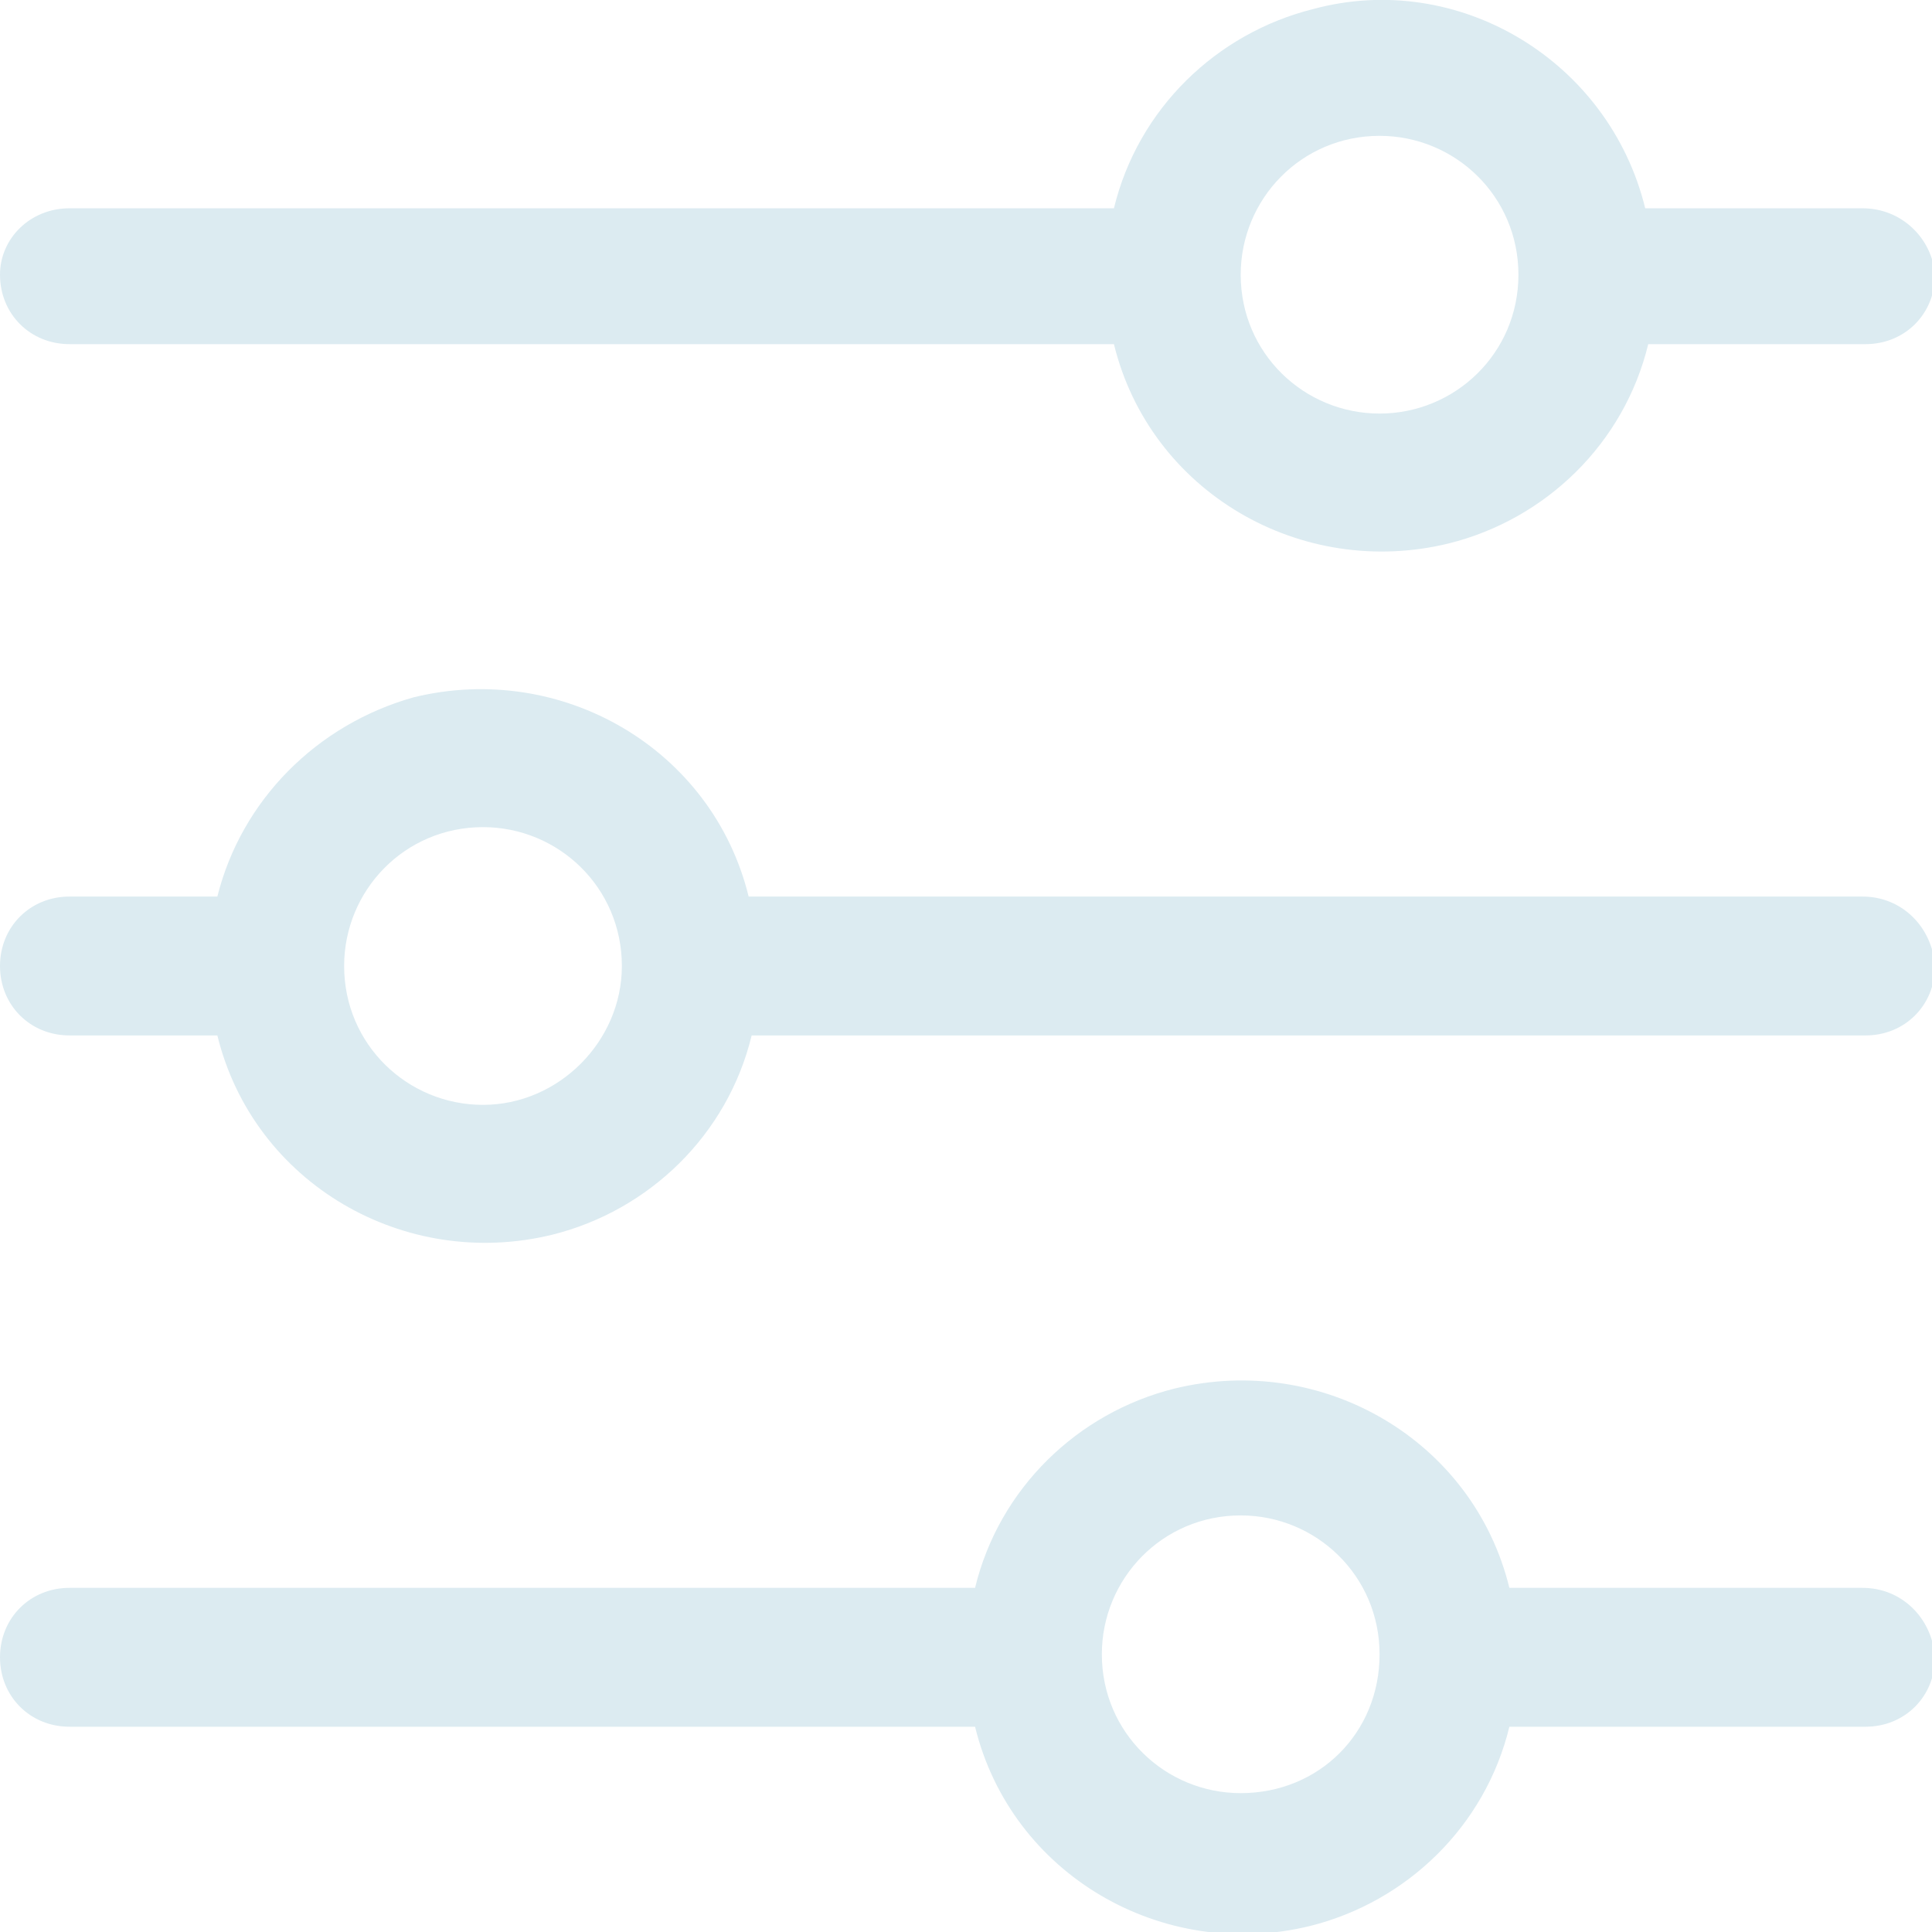 <svg xmlns="http://www.w3.org/2000/svg" viewBox="0 0 64 64"><path d="M16 36.6c-2.5 0-4.6-2-4.6-4.6 0-2.5 2-4.6 4.6-4.6 2.5 0 4.6 2 4.6 4.6 0 2.5-2.1 4.6-4.6 4.6m45.7-6.9H24.8c-1.2-4.9-6.2-7.8-11.1-6.6-3.2.9-5.7 3.4-6.5 6.6H2.3C1 29.7 0 30.7 0 32c0 1.3 1 2.3 2.3 2.3h4.9c1.2 4.9 6.2 7.8 11.1 6.6 3.2-.8 5.8-3.3 6.6-6.6h36.9c1.3 0 2.3-1 2.3-2.3-.1-1.3-1.1-2.3-2.4-2.3m-16-16c-2.5 0-4.6-2-4.6-4.6 0-2.5 2-4.6 4.6-4.6 2.5 0 4.6 2 4.6 4.6 0 2.6-2.1 4.6-4.6 4.6m16-6.8h-7.2C53.3 2 48.3-1 43.5.3c-3.2.8-5.8 3.3-6.6 6.6H2.3C1 6.9 0 7.9 0 9.1c0 1.3 1 2.3 2.3 2.3h34.6c1.2 4.9 6.2 7.8 11.1 6.6 3.2-.8 5.8-3.3 6.6-6.6h7.2c1.3 0 2.3-1 2.3-2.3-.1-1.2-1.1-2.2-2.4-2.2M41.1 59.4c-2.5 0-4.6-2-4.6-4.6 0-2.5 2-4.6 4.6-4.6 2.5 0 4.6 2 4.6 4.6 0 2.6-2 4.6-4.6 4.6m20.6-6.8H50c-1.2-4.9-6.2-7.8-11.1-6.6-3.2.8-5.8 3.3-6.6 6.6h-30c-1.3 0-2.3 1-2.3 2.3 0 1.3 1 2.3 2.3 2.3h30c1.2 4.9 6.2 7.8 11.1 6.6 3.2-.8 5.8-3.3 6.6-6.6h11.8c1.3 0 2.3-1 2.3-2.3-.1-1.3-1.1-2.3-2.4-2.3" fill="#dcebf1"/></svg>